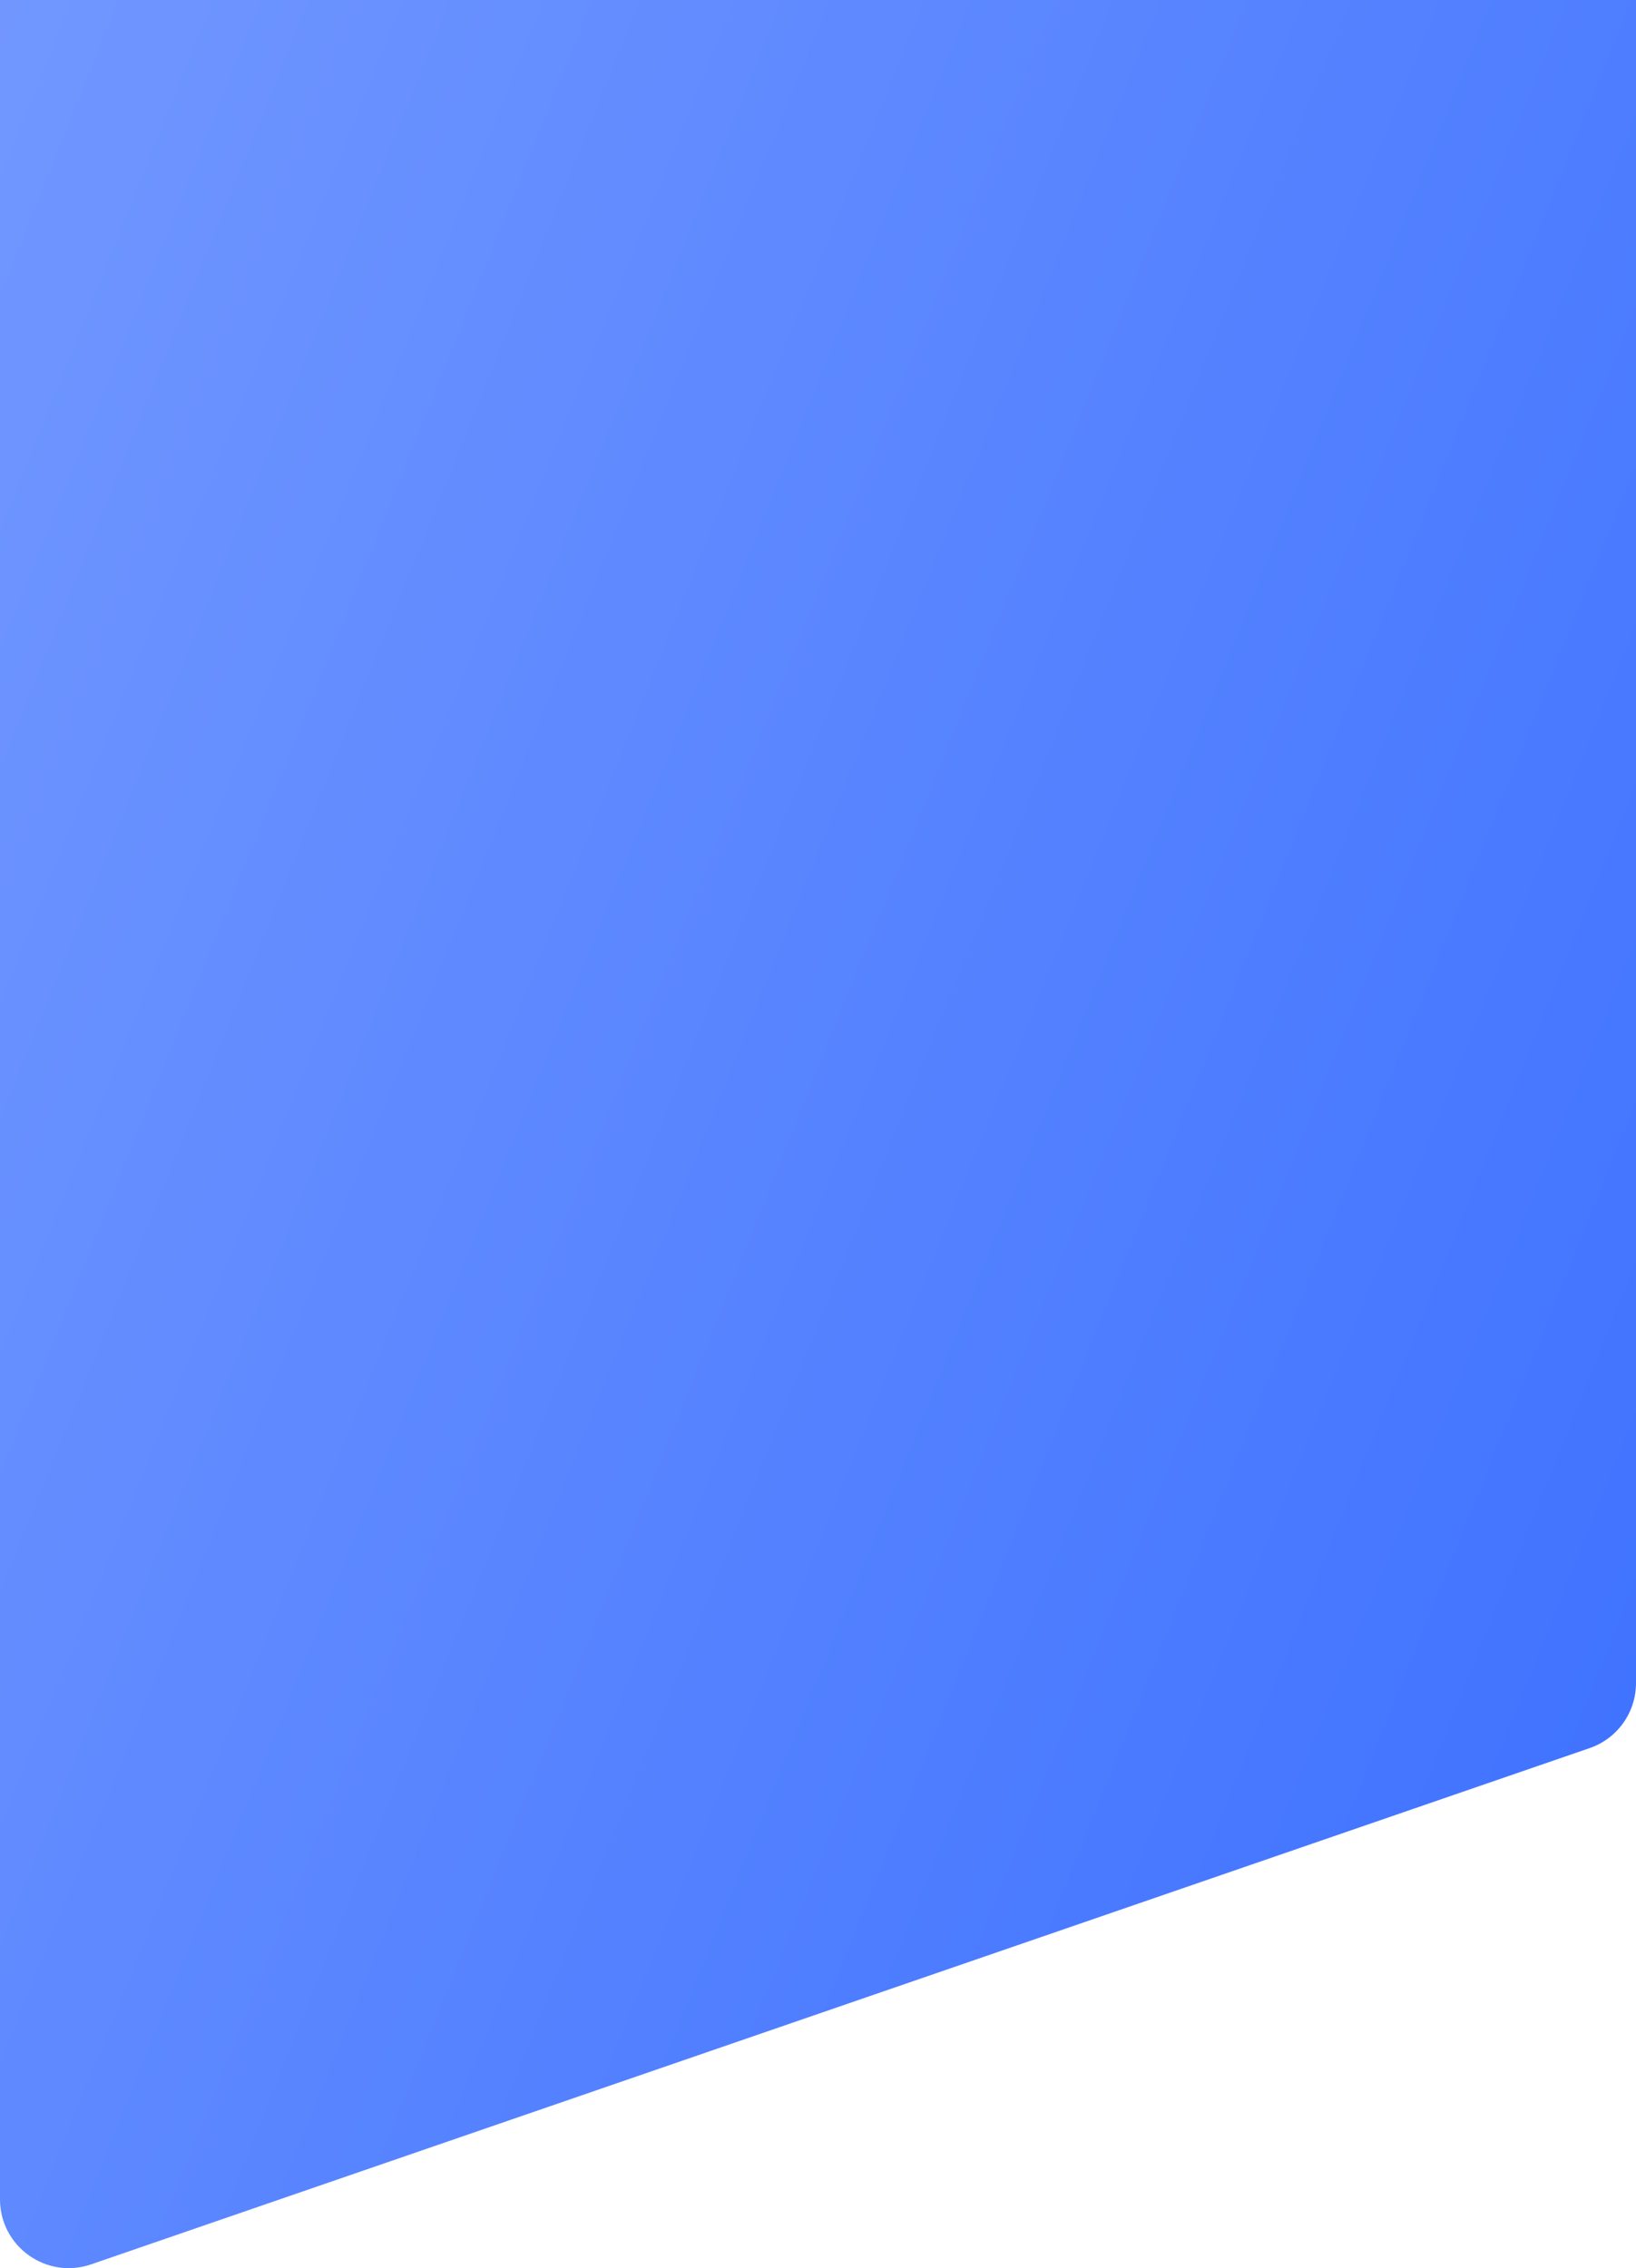 <?xml version="1.0" encoding="UTF-8"?> <svg xmlns="http://www.w3.org/2000/svg" width="119" height="165" viewBox="0 0 119 165" fill="none"> <path d="M0 0H119V122.434C119 124.568 117.646 126.466 115.629 127.162L6.629 164.716C3.382 165.835 0 163.423 0 159.989V0Z" fill="url(#paint0_linear)"></path> <defs> <linearGradient id="paint0_linear" x1="0" y1="0" x2="160.23" y2="64.37" gradientUnits="userSpaceOnUse"> <stop stop-color="#7197FF"></stop> <stop offset="1" stop-color="#3B6FFF"></stop> </linearGradient> </defs> </svg> 